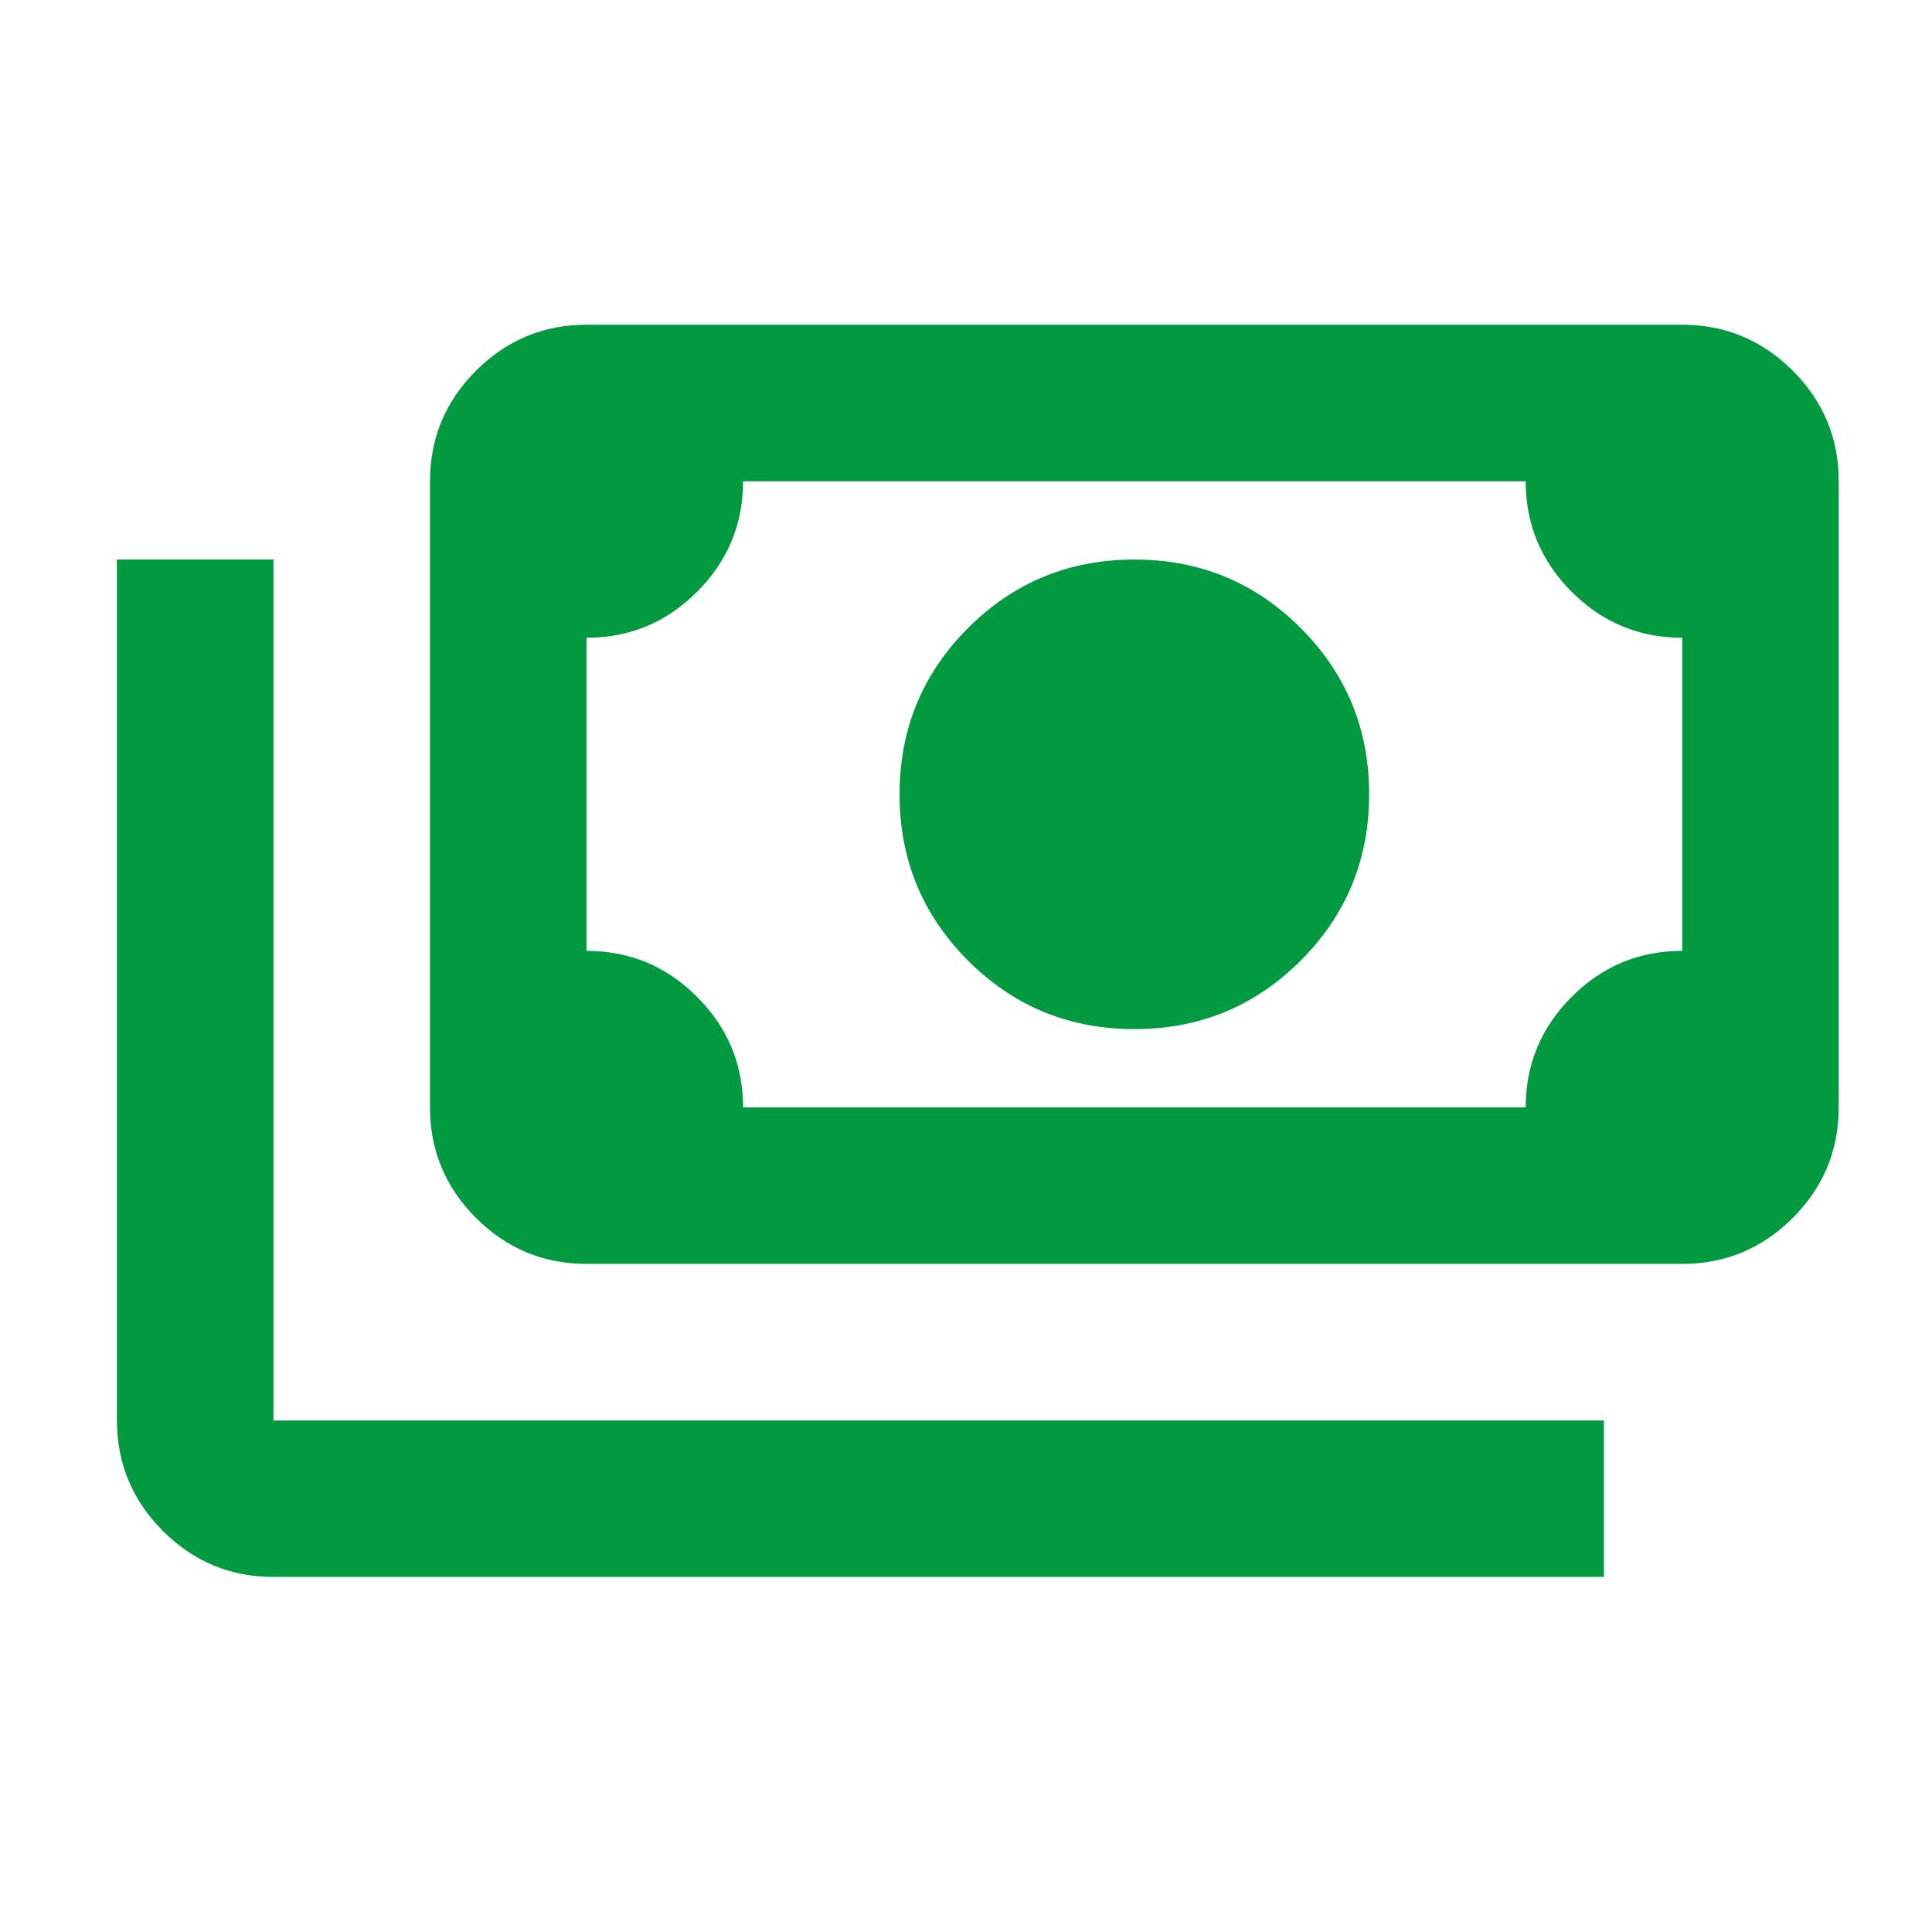 <svg width="36" height="36" viewBox="0 0 36 36" fill="none" xmlns="http://www.w3.org/2000/svg">
<mask id="mask0_1610_156" style="mask-type:alpha" maskUnits="userSpaceOnUse" x="0" y="0" width="36" height="36">
<rect x="0.721" y="0.218" width="35" height="35" fill="#D9D9D9"/>
</mask>
<g mask="url(#mask0_1610_156)">
<path d="M21.137 19.176C19.922 19.176 18.889 18.751 18.038 17.9C17.188 17.049 16.762 16.016 16.762 14.801C16.762 13.586 17.188 12.553 18.038 11.702C18.889 10.851 19.922 10.426 21.137 10.426C22.353 10.426 23.386 10.851 24.236 11.702C25.087 12.553 25.512 13.586 25.512 14.801C25.512 16.016 25.087 17.049 24.236 17.9C23.386 18.751 22.353 19.176 21.137 19.176ZM10.929 23.551C10.127 23.551 9.44 23.265 8.869 22.694C8.298 22.123 8.012 21.436 8.012 20.634V8.968C8.012 8.166 8.298 7.479 8.869 6.908C9.44 6.337 10.127 6.051 10.929 6.051H31.346C32.148 6.051 32.834 6.337 33.406 6.908C33.977 7.479 34.262 8.166 34.262 8.968V20.634C34.262 21.436 33.977 22.123 33.406 22.694C32.834 23.265 32.148 23.551 31.346 23.551H10.929ZM13.846 20.634H28.429C28.429 19.832 28.715 19.146 29.286 18.575C29.857 18.003 30.544 17.718 31.346 17.718V11.884C30.544 11.884 29.857 11.599 29.286 11.028C28.715 10.456 28.429 9.77 28.429 8.968H13.846C13.846 9.77 13.56 10.456 12.989 11.028C12.418 11.599 11.731 11.884 10.929 11.884V17.718C11.731 17.718 12.418 18.003 12.989 18.575C13.56 19.146 13.846 19.832 13.846 20.634ZM29.887 29.384H5.096C4.294 29.384 3.607 29.099 3.036 28.528C2.465 27.956 2.179 27.27 2.179 26.468V10.426H5.096V26.468H29.887V29.384Z" fill="#019A41"/>
</g>
</svg>
